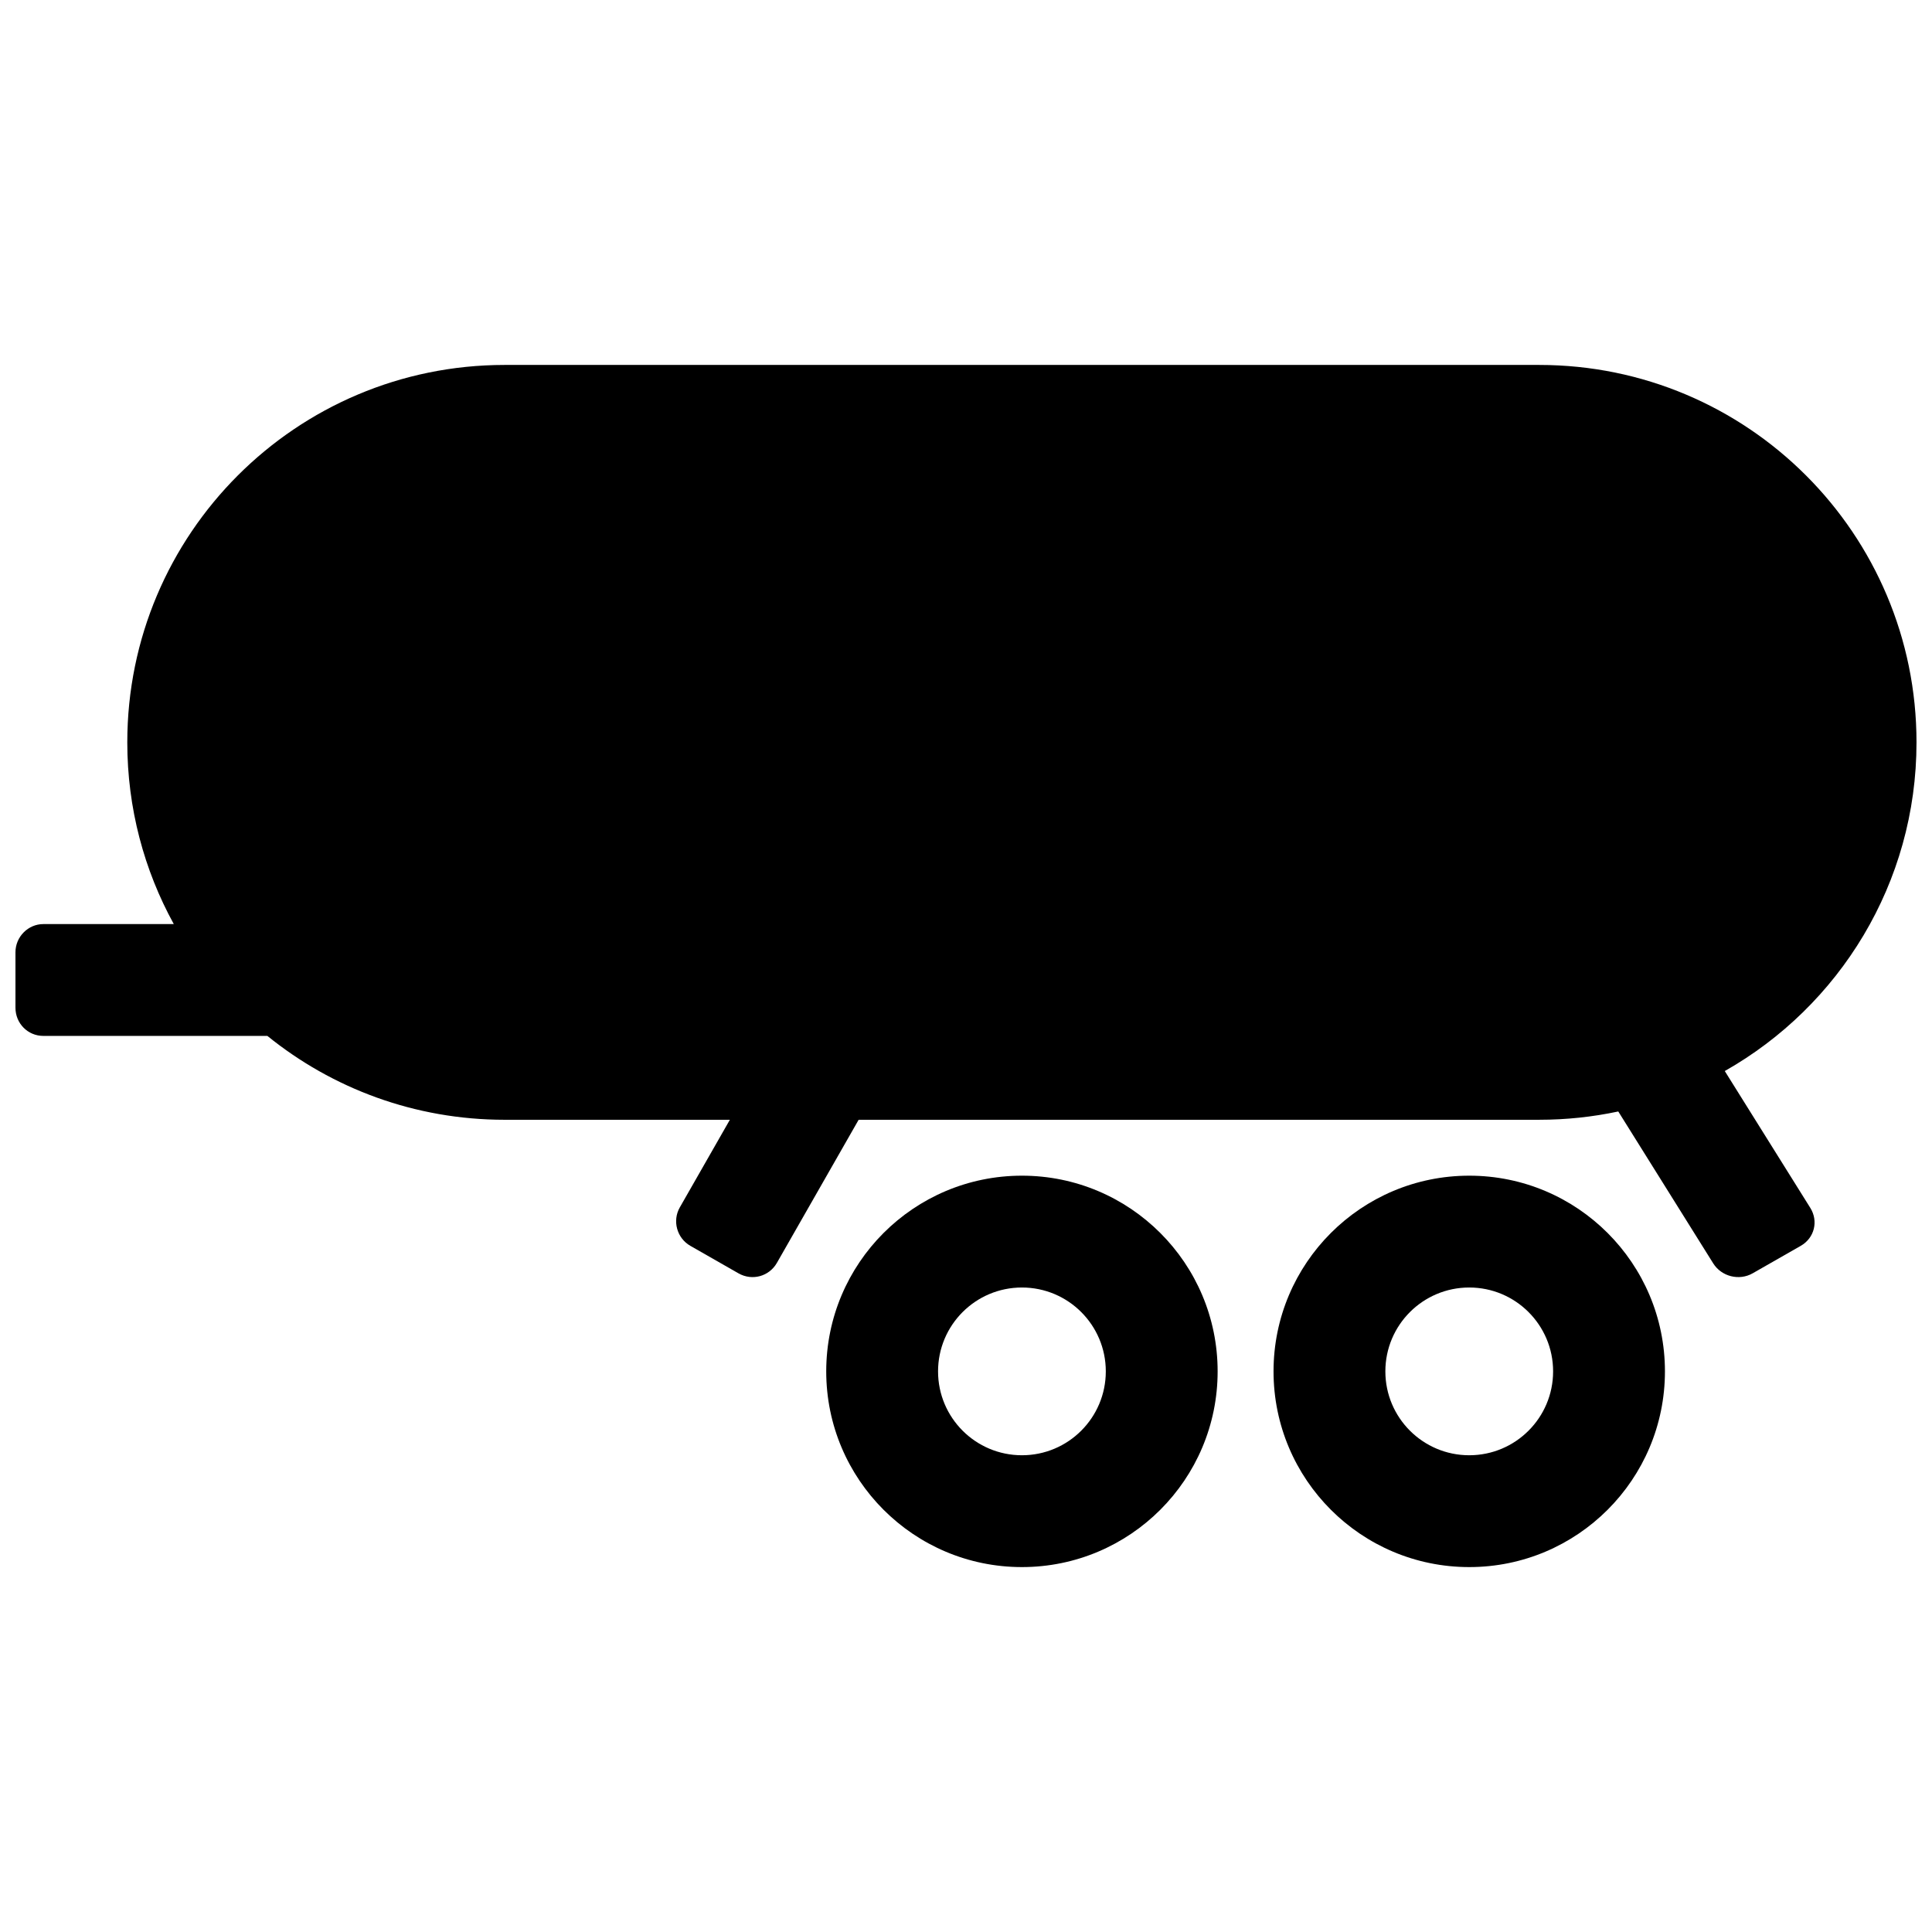 <?xml version="1.0" encoding="UTF-8"?>
<!-- Uploaded to: ICON Repo, www.svgrepo.com, Generator: ICON Repo Mixer Tools -->
<svg width="800px" height="800px" version="1.1" viewBox="144 144 512 512" xmlns="http://www.w3.org/2000/svg">
 <defs>
  <clipPath id="a">
   <path d="m148.09 240h503.81v243h-503.81z"/>
  </clipPath>
 </defs>
 <path d="m481.5 507.43c0-28.645 23.223-51.863 51.863-51.863 28.645 0 51.863 23.219 51.863 51.863 0 28.641-23.219 51.863-51.863 51.863-28.641 0-51.863-23.223-51.863-51.863zm74.09 0c0-12.277-9.949-22.227-22.227-22.227-12.273 0-22.227 9.949-22.227 22.227 0 12.273 9.953 22.227 22.227 22.227 12.277 0 22.227-9.953 22.227-22.227zm-192.63 0c0-28.645 23.219-51.863 51.863-51.863 28.645 0 51.863 23.219 51.863 51.863 0 28.641-23.219 51.863-51.863 51.863-28.645 0-51.863-23.223-51.863-51.863zm74.09 0c0-12.277-9.949-22.227-22.227-22.227s-22.227 9.949-22.227 22.227c0 12.273 9.949 22.227 22.227 22.227s22.227-9.953 22.227-22.227z" fill-rule="evenodd"/>
 <g clip-path="url(#a)">
  <path d="m371.55 440.75h180.34c7.195 0 14.207-0.758 20.969-2.199l25.16 40.254c2.18 3.484 6.871 4.684 10.457 2.633l12.746-7.281c3.641-2.082 4.719-6.551 2.527-10.055l-22.664-36.266c30.336-17.176 50.809-49.746 50.809-87.105 0-55.254-44.742-100.02-100-100.02h-274.16c-55.234 0-100 44.773-100 100.02 0 17.461 4.469 33.875 12.324 48.16h-34.586c-4 0-7.375 3.348-7.375 7.477v14.68c0 4.191 3.301 7.477 7.375 7.477h59.34 0.043c17.176 13.902 39.051 22.227 62.883 22.227h59.684l-13.273 23.23c-2.016 3.527-0.785 8.125 2.801 10.176l12.746 7.281c3.641 2.082 8.145 0.816 10.184-2.754z" fill-rule="evenodd"/>
 </g>
</svg>